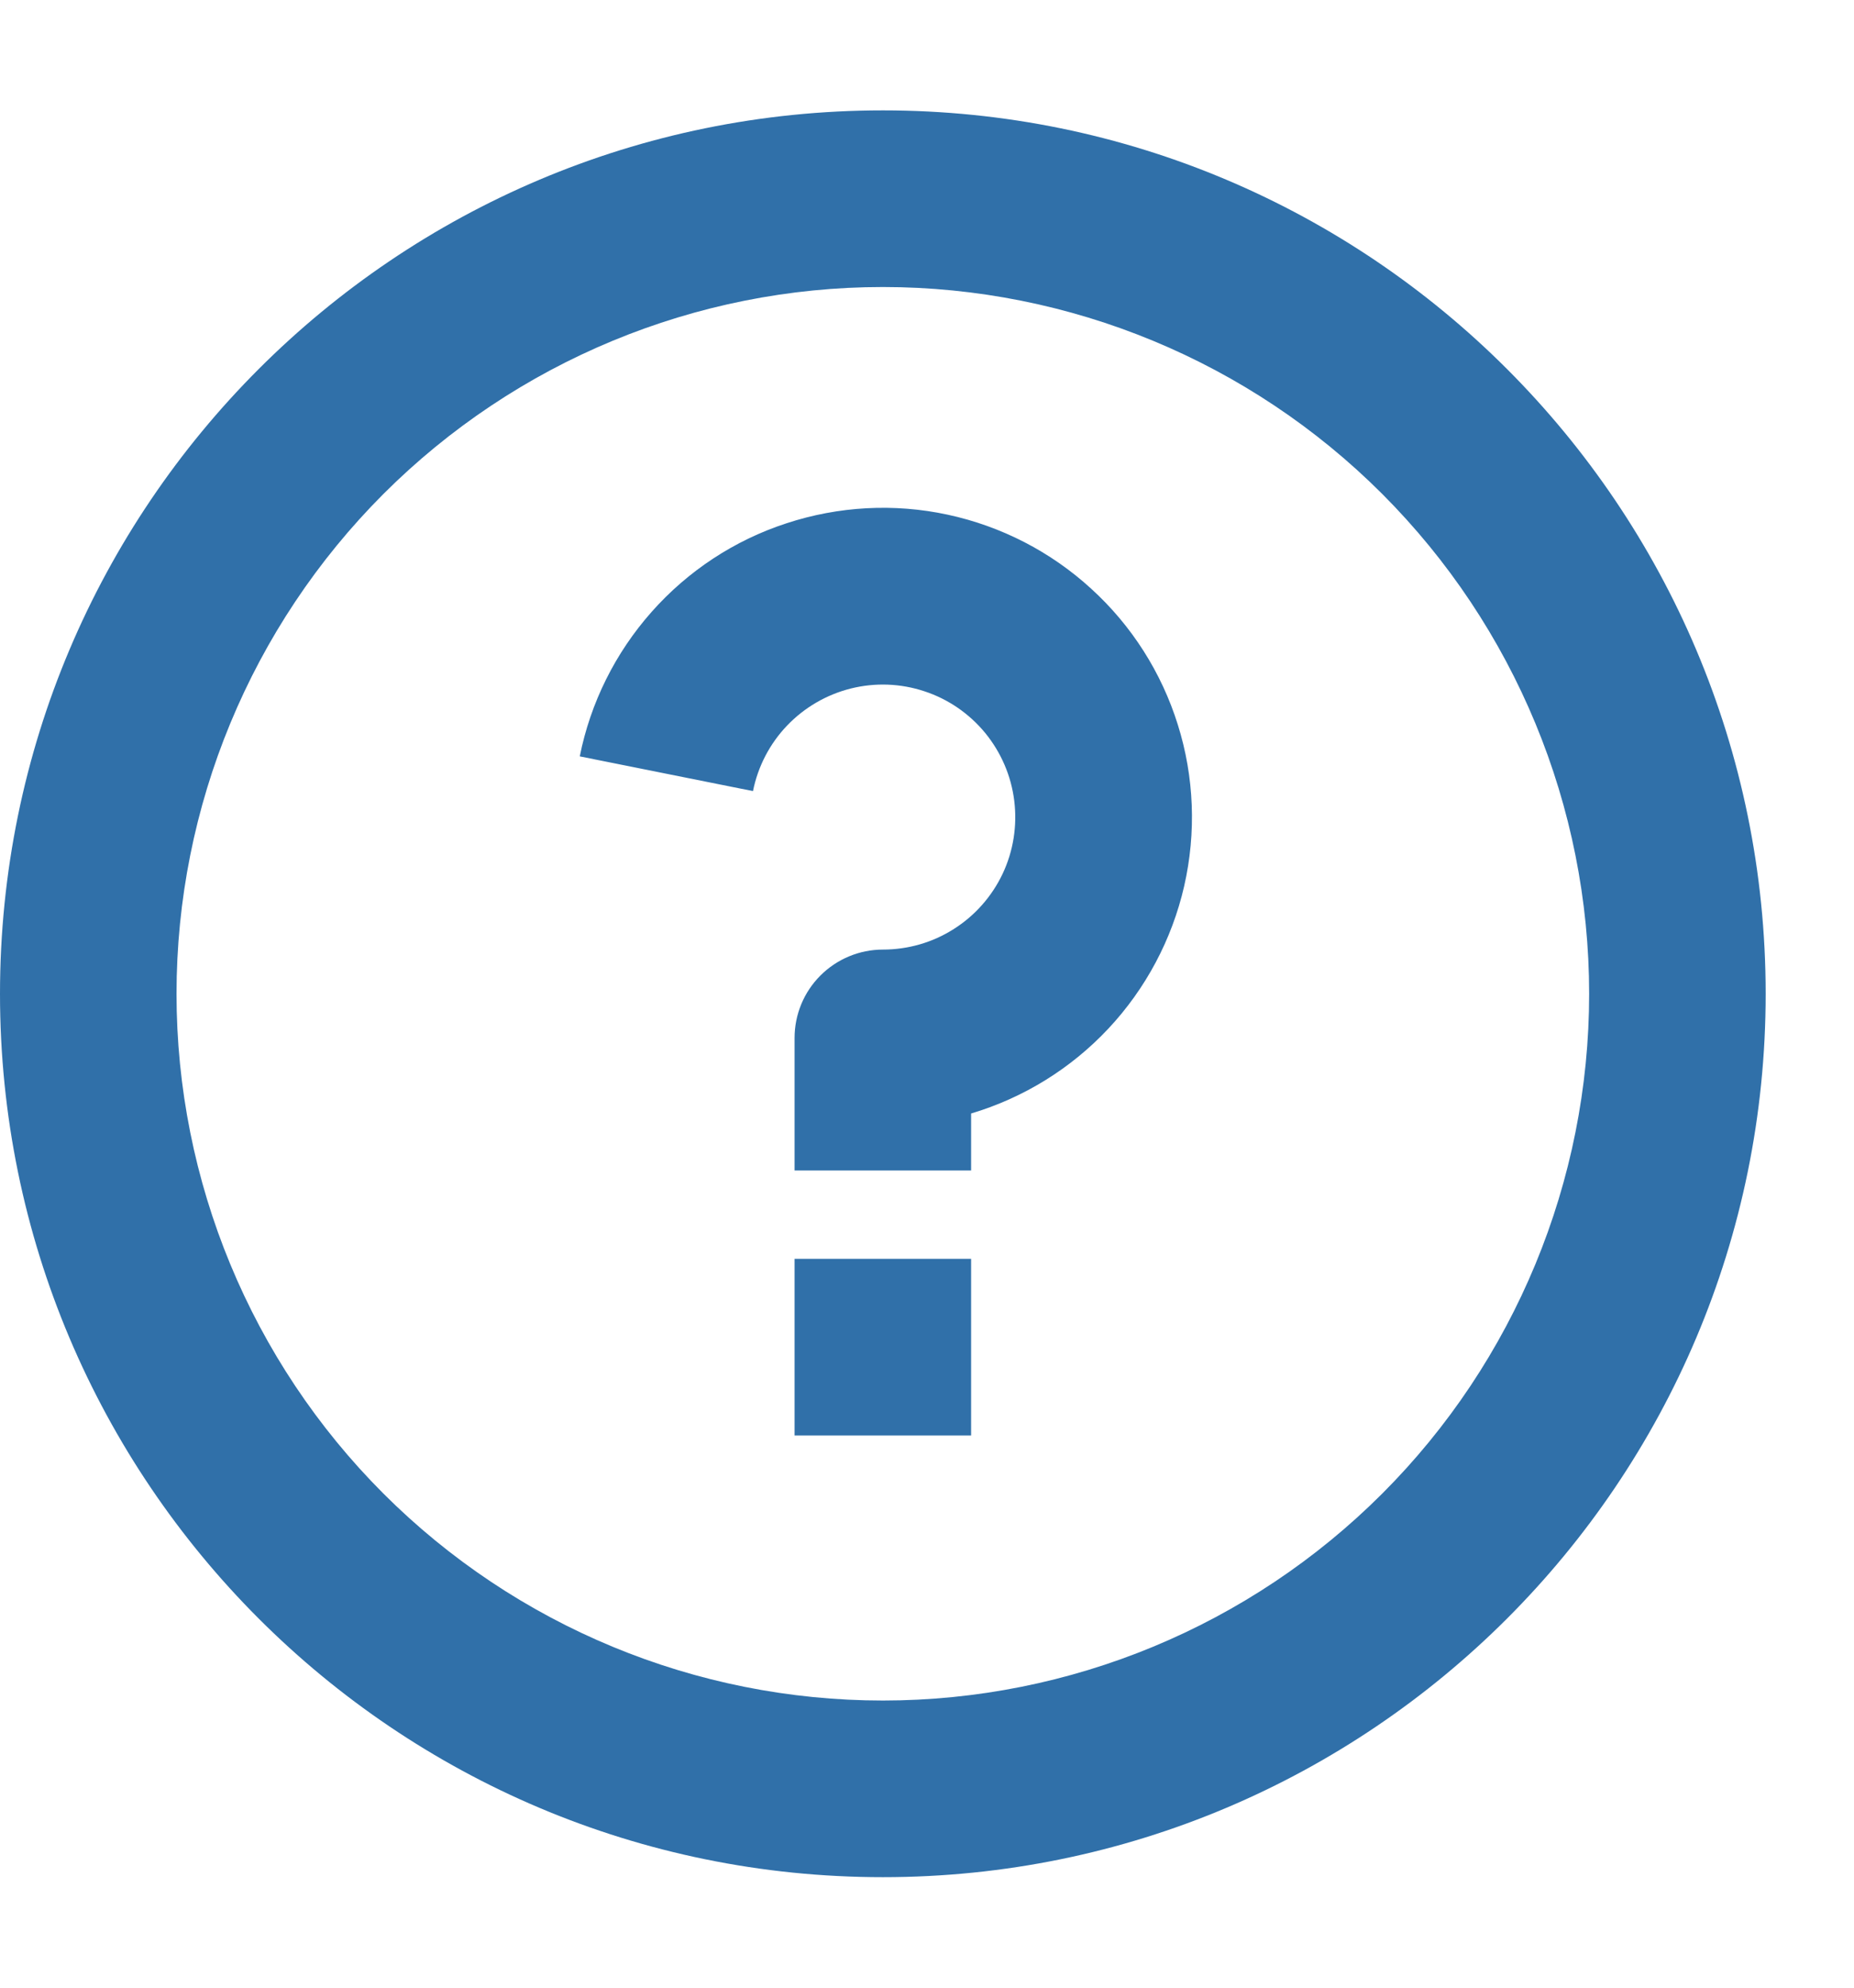 <svg width="14" height="15" viewBox="0 0 14 15" fill="none" xmlns="http://www.w3.org/2000/svg">
<path d="M6.667 14.166C2.985 14.166 0 11.182 0 7.5C0 3.818 2.985 0.833 6.667 0.833C10.349 0.833 13.333 3.818 13.333 7.5C13.333 11.182 10.349 14.166 6.667 14.166ZM6.667 12.833C8.081 12.833 9.438 12.271 10.438 11.271C11.438 10.271 12 8.914 12 7.5C12 6.085 11.438 4.729 10.438 3.728C9.438 2.728 8.081 2.166 6.667 2.166C5.252 2.166 3.896 2.728 2.895 3.728C1.895 4.729 1.333 6.085 1.333 7.5C1.333 8.914 1.895 10.271 2.895 11.271C3.896 12.271 5.252 12.833 6.667 12.833ZM6 9.5H7.333V10.833H6V9.5ZM7.333 8.403V8.833H6V7.833C6 7.656 6.07 7.487 6.195 7.362C6.32 7.237 6.49 7.166 6.667 7.166C6.856 7.166 7.042 7.113 7.202 7.011C7.362 6.91 7.49 6.765 7.571 6.594C7.652 6.423 7.682 6.232 7.659 6.044C7.636 5.856 7.56 5.679 7.44 5.532C7.32 5.386 7.161 5.276 6.981 5.217C6.801 5.157 6.608 5.15 6.424 5.196C6.241 5.242 6.074 5.339 5.943 5.476C5.812 5.613 5.723 5.785 5.686 5.97L4.378 5.708C4.459 5.303 4.646 4.927 4.921 4.617C5.195 4.308 5.546 4.077 5.939 3.949C6.332 3.82 6.752 3.797 7.156 3.884C7.56 3.971 7.934 4.163 8.239 4.442C8.545 4.72 8.771 5.075 8.894 5.469C9.018 5.863 9.034 6.284 8.942 6.687C8.85 7.089 8.652 7.461 8.37 7.762C8.087 8.064 7.729 8.285 7.333 8.403Z" fill="#3070A9"/>
</svg>
